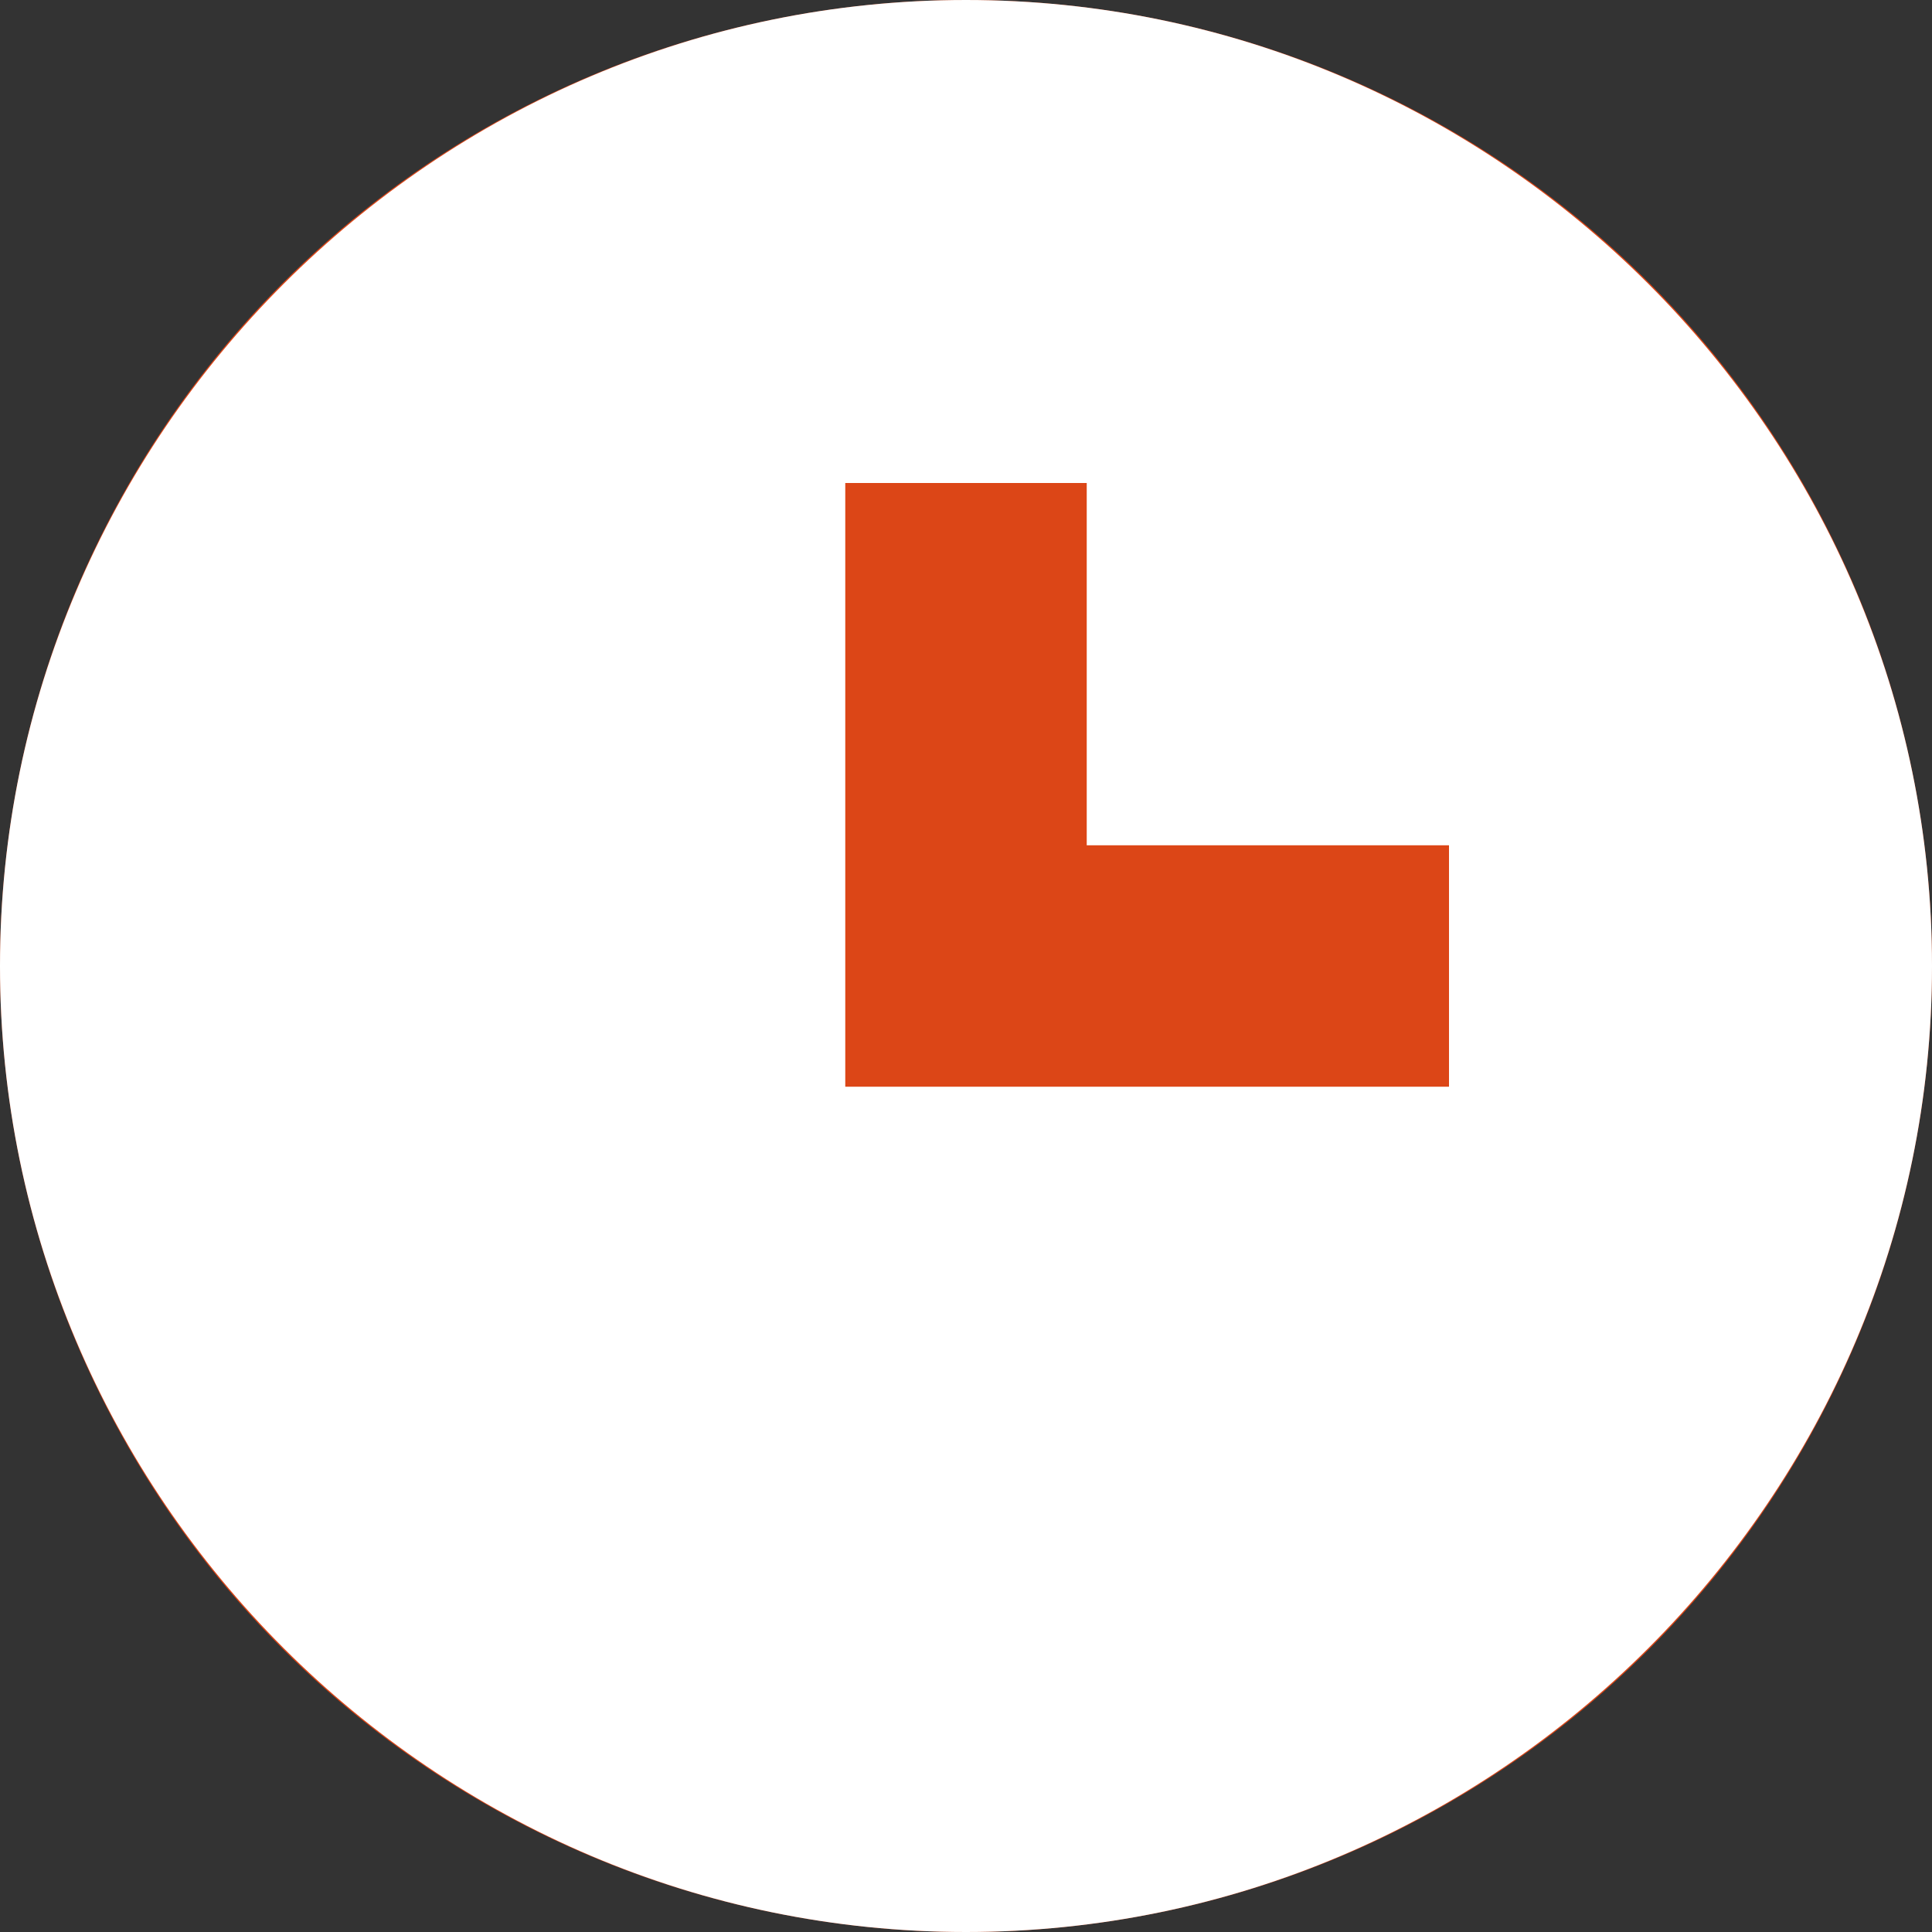 <svg width="53" height="53" viewBox="0 0 53 53" fill="none" xmlns="http://www.w3.org/2000/svg">
<rect x="0" y="0" width="53" height="53" fill="#333333" stroke="none"/>
<circle cx="26.5" cy="26.5" r="26.5" fill="#DC4617"/>
<path d="M26.5 0C11.925 0 0 11.925 0 26.5C0 41.075 11.925 53 26.5 53C41.075 53 53 41.075 53 26.5C53 11.925 41.075 0 26.5 0ZM39.75 29.812H23.188V13.25H29.812V23.188H39.75V29.812Z" fill="white"/>
</svg>
